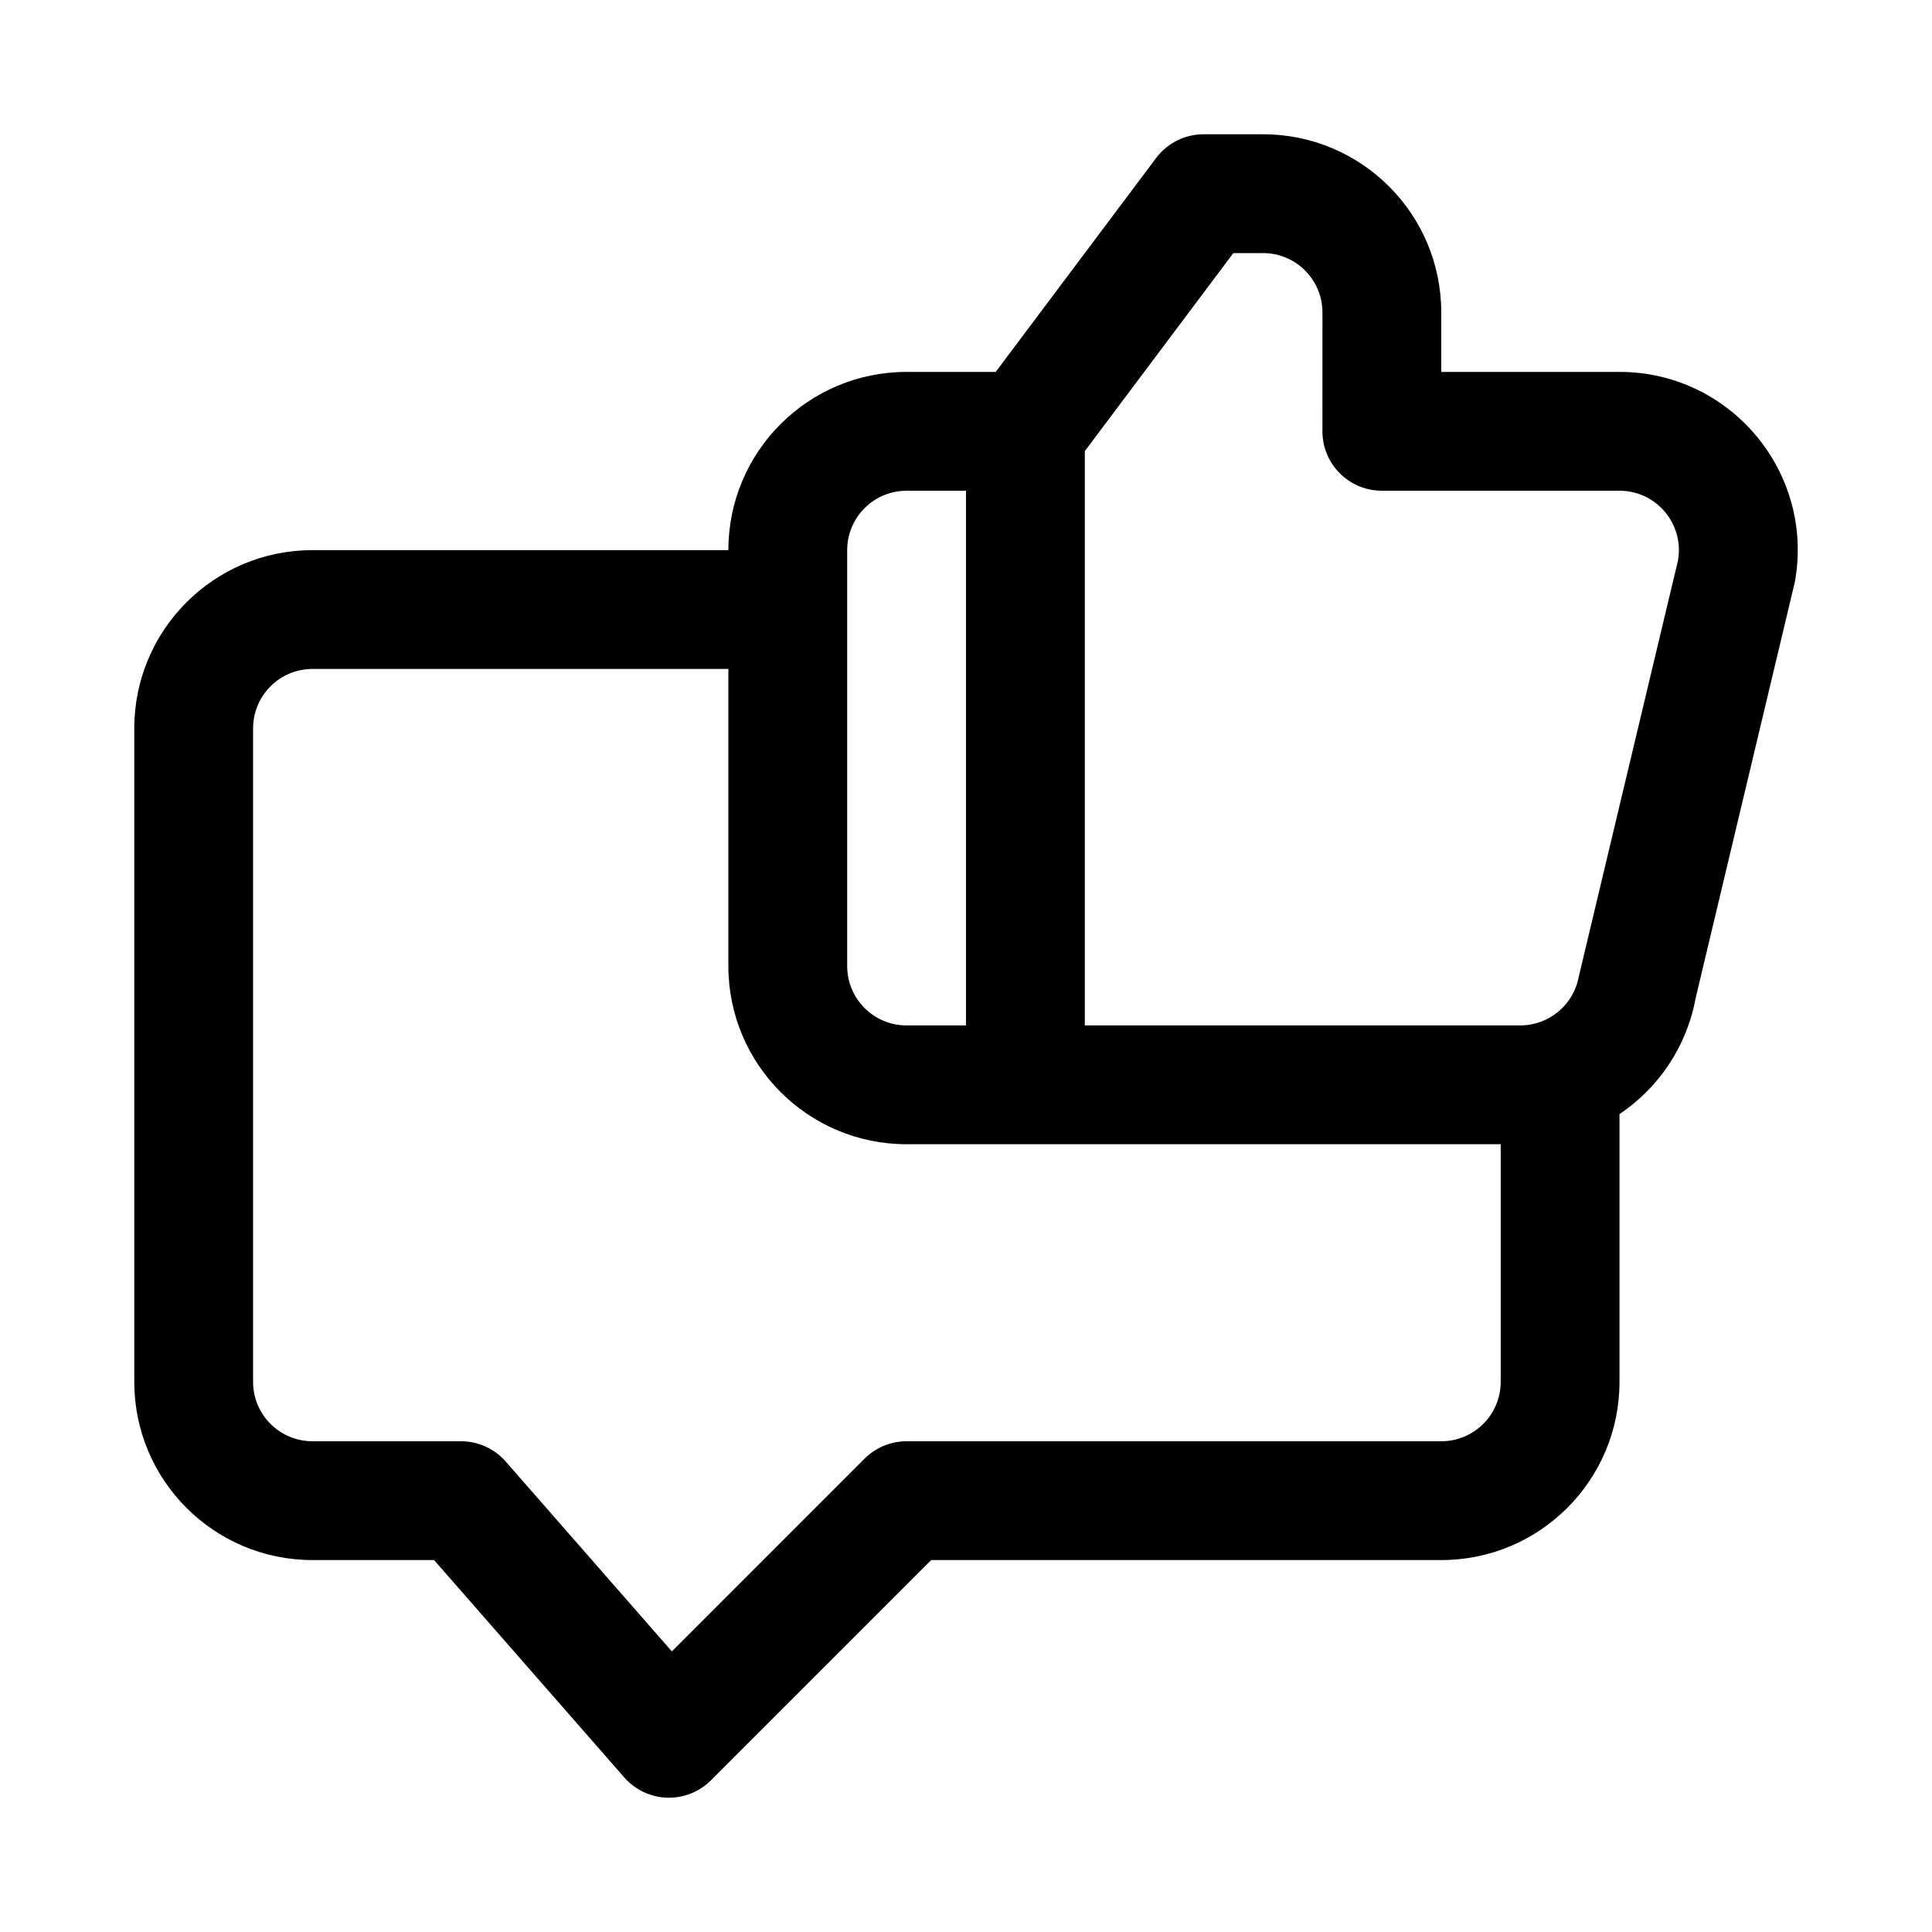 <?xml version="1.0" encoding="UTF-8"?>
<!-- Uploaded to: SVG Repo, www.svgrepo.com, Generator: SVG Repo Mixer Tools -->
<svg fill="#000000" width="800px" height="800px" version="1.1" viewBox="144 144 512 512" xmlns="http://www.w3.org/2000/svg">
 <path d="m407.87 242.56 42.508-56.68c2.973-3.965 7.641-6.297 12.598-6.297h15.742c26.086 0 47.23 21.145 47.23 47.23v15.746h47.234c29.469 0 51.742 26.688 46.469 55.68l-26.277 110.21c-2.359 12.961-9.871 23.879-20.191 30.797v70.961c0 26.086-21.145 47.23-47.234 47.23h-135.17l-58.367 58.367c-3.082 3.082-7.301 4.746-11.656 4.602-4.356-0.145-8.453-2.09-11.324-5.367l-50.398-57.602h-32.219c-26.086 0-47.23-21.145-47.23-47.23v-173.18c0-26.086 21.145-47.234 47.23-47.234h110.21c0-26.086 21.145-47.23 47.23-47.23zm86.59-15.746c0-8.695-7.047-15.742-15.742-15.742h-7.871l-39.359 52.48v152.19h115.41c7.609 0 14.133-5.441 15.492-12.926l26.277-110.21c1.758-9.664-5.668-18.559-15.488-18.559h-62.977c-8.695 0-15.746-7.051-15.746-15.746zm-94.461 47.234v141.7h-15.746c-8.695 0-15.742-7.047-15.742-15.742v-110.21c0-8.695 7.047-15.742 15.742-15.742zm141.7 173.18v62.977c0 8.695-7.051 15.742-15.746 15.742h-141.7c-4.176 0-8.18 1.66-11.133 4.613l-51.074 51.078-44.023-50.312c-2.992-3.418-7.309-5.379-11.848-5.379h-39.363c-8.695 0-15.742-7.047-15.742-15.742v-173.18c0-8.695 7.047-15.746 15.742-15.746h110.21v78.723c0 26.086 21.145 47.23 47.23 47.23z" fill-rule="evenodd"/>
</svg>